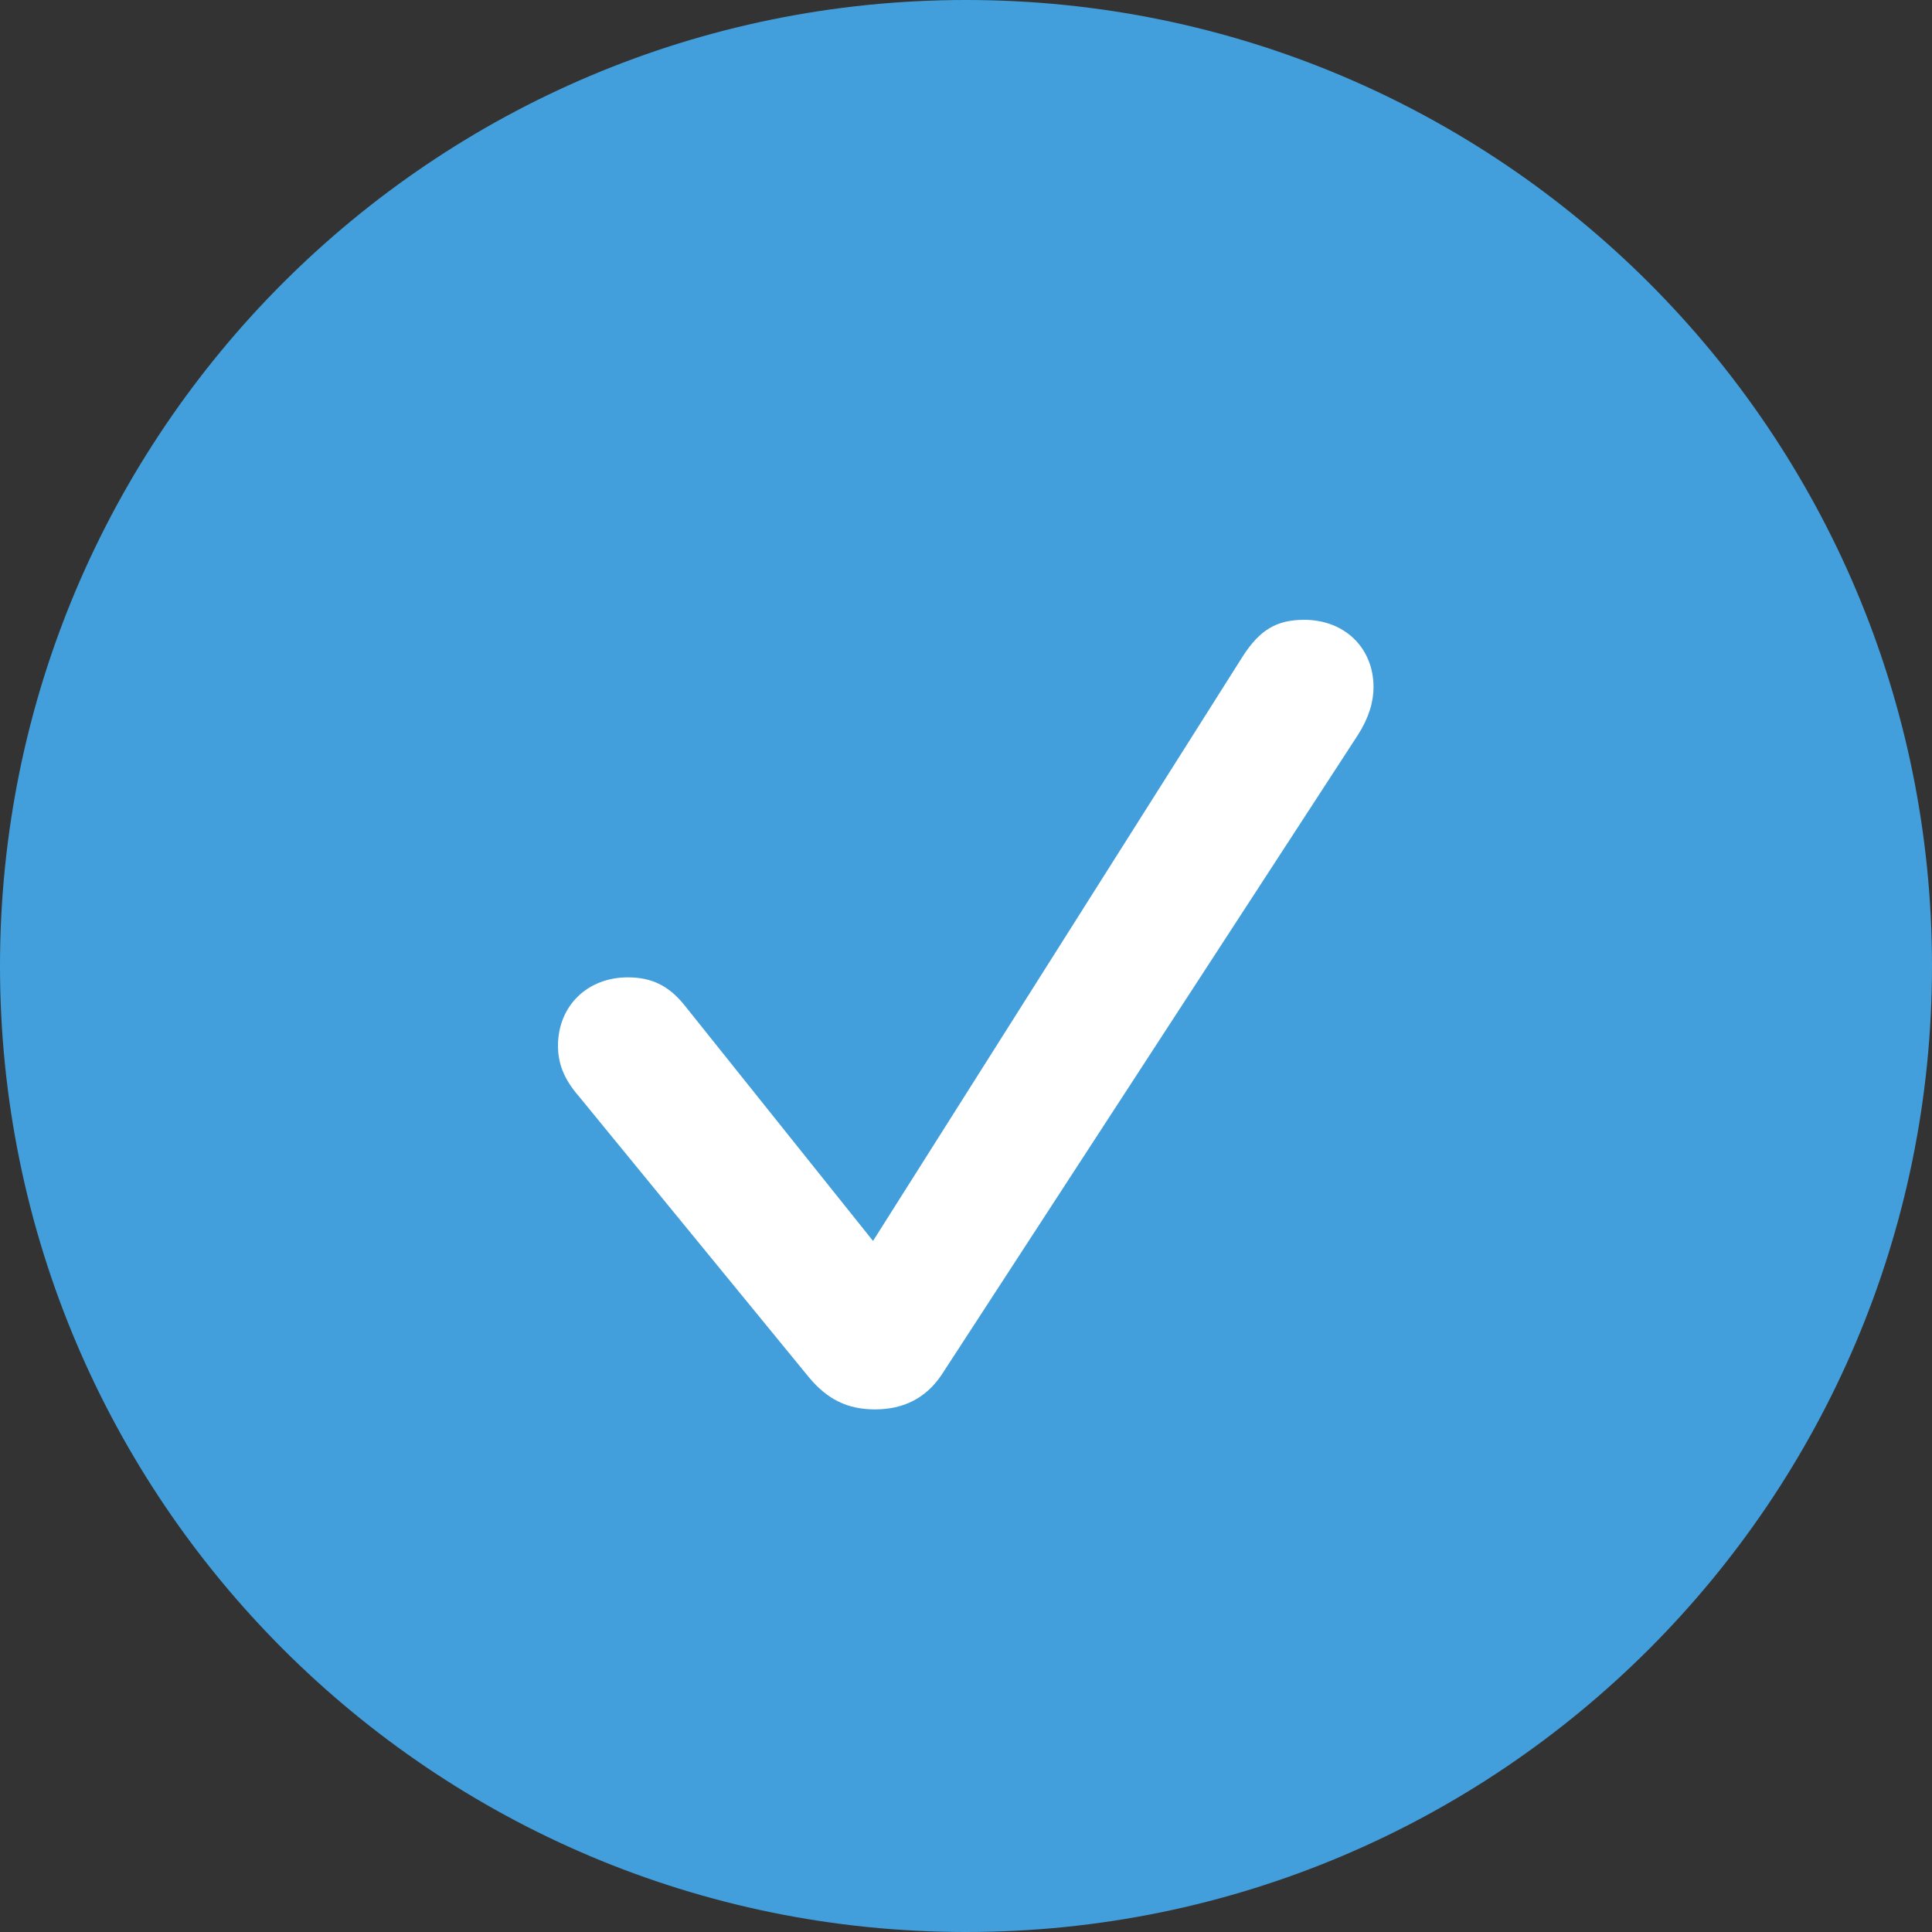 <svg width="16" height="16" viewBox="0 0 16 16" fill="none" xmlns="http://www.w3.org/2000/svg">
<rect x="0" y="0" width="16" height="16" fill="#333333" stroke="none"/>
<g clip-path="url(#clip0_429_845)">
<path d="M16 8C16 3.582 12.418 0 8 0C3.582 0 0 3.582 0 8C0 12.418 3.582 16 8 16C12.418 16 16 12.418 16 8Z" fill="#429FDB"/>
<path d="M7.246 11.672C7.02 11.672 6.852 11.59 6.699 11.406L4.793 9.078C4.668 8.934 4.621 8.805 4.621 8.66C4.621 8.332 4.863 8.094 5.199 8.094C5.398 8.094 5.539 8.164 5.668 8.324L7.23 10.277L10.293 5.434C10.434 5.215 10.574 5.133 10.801 5.133C11.137 5.133 11.375 5.367 11.375 5.691C11.375 5.812 11.336 5.945 11.246 6.086L7.797 11.387C7.668 11.578 7.484 11.672 7.246 11.672Z" fill="white"/>
</g>
<defs>
<clipPath id="clip0_429_845">
<rect width="16" height="16" fill="white"/>
</clipPath>
</defs>
</svg>
